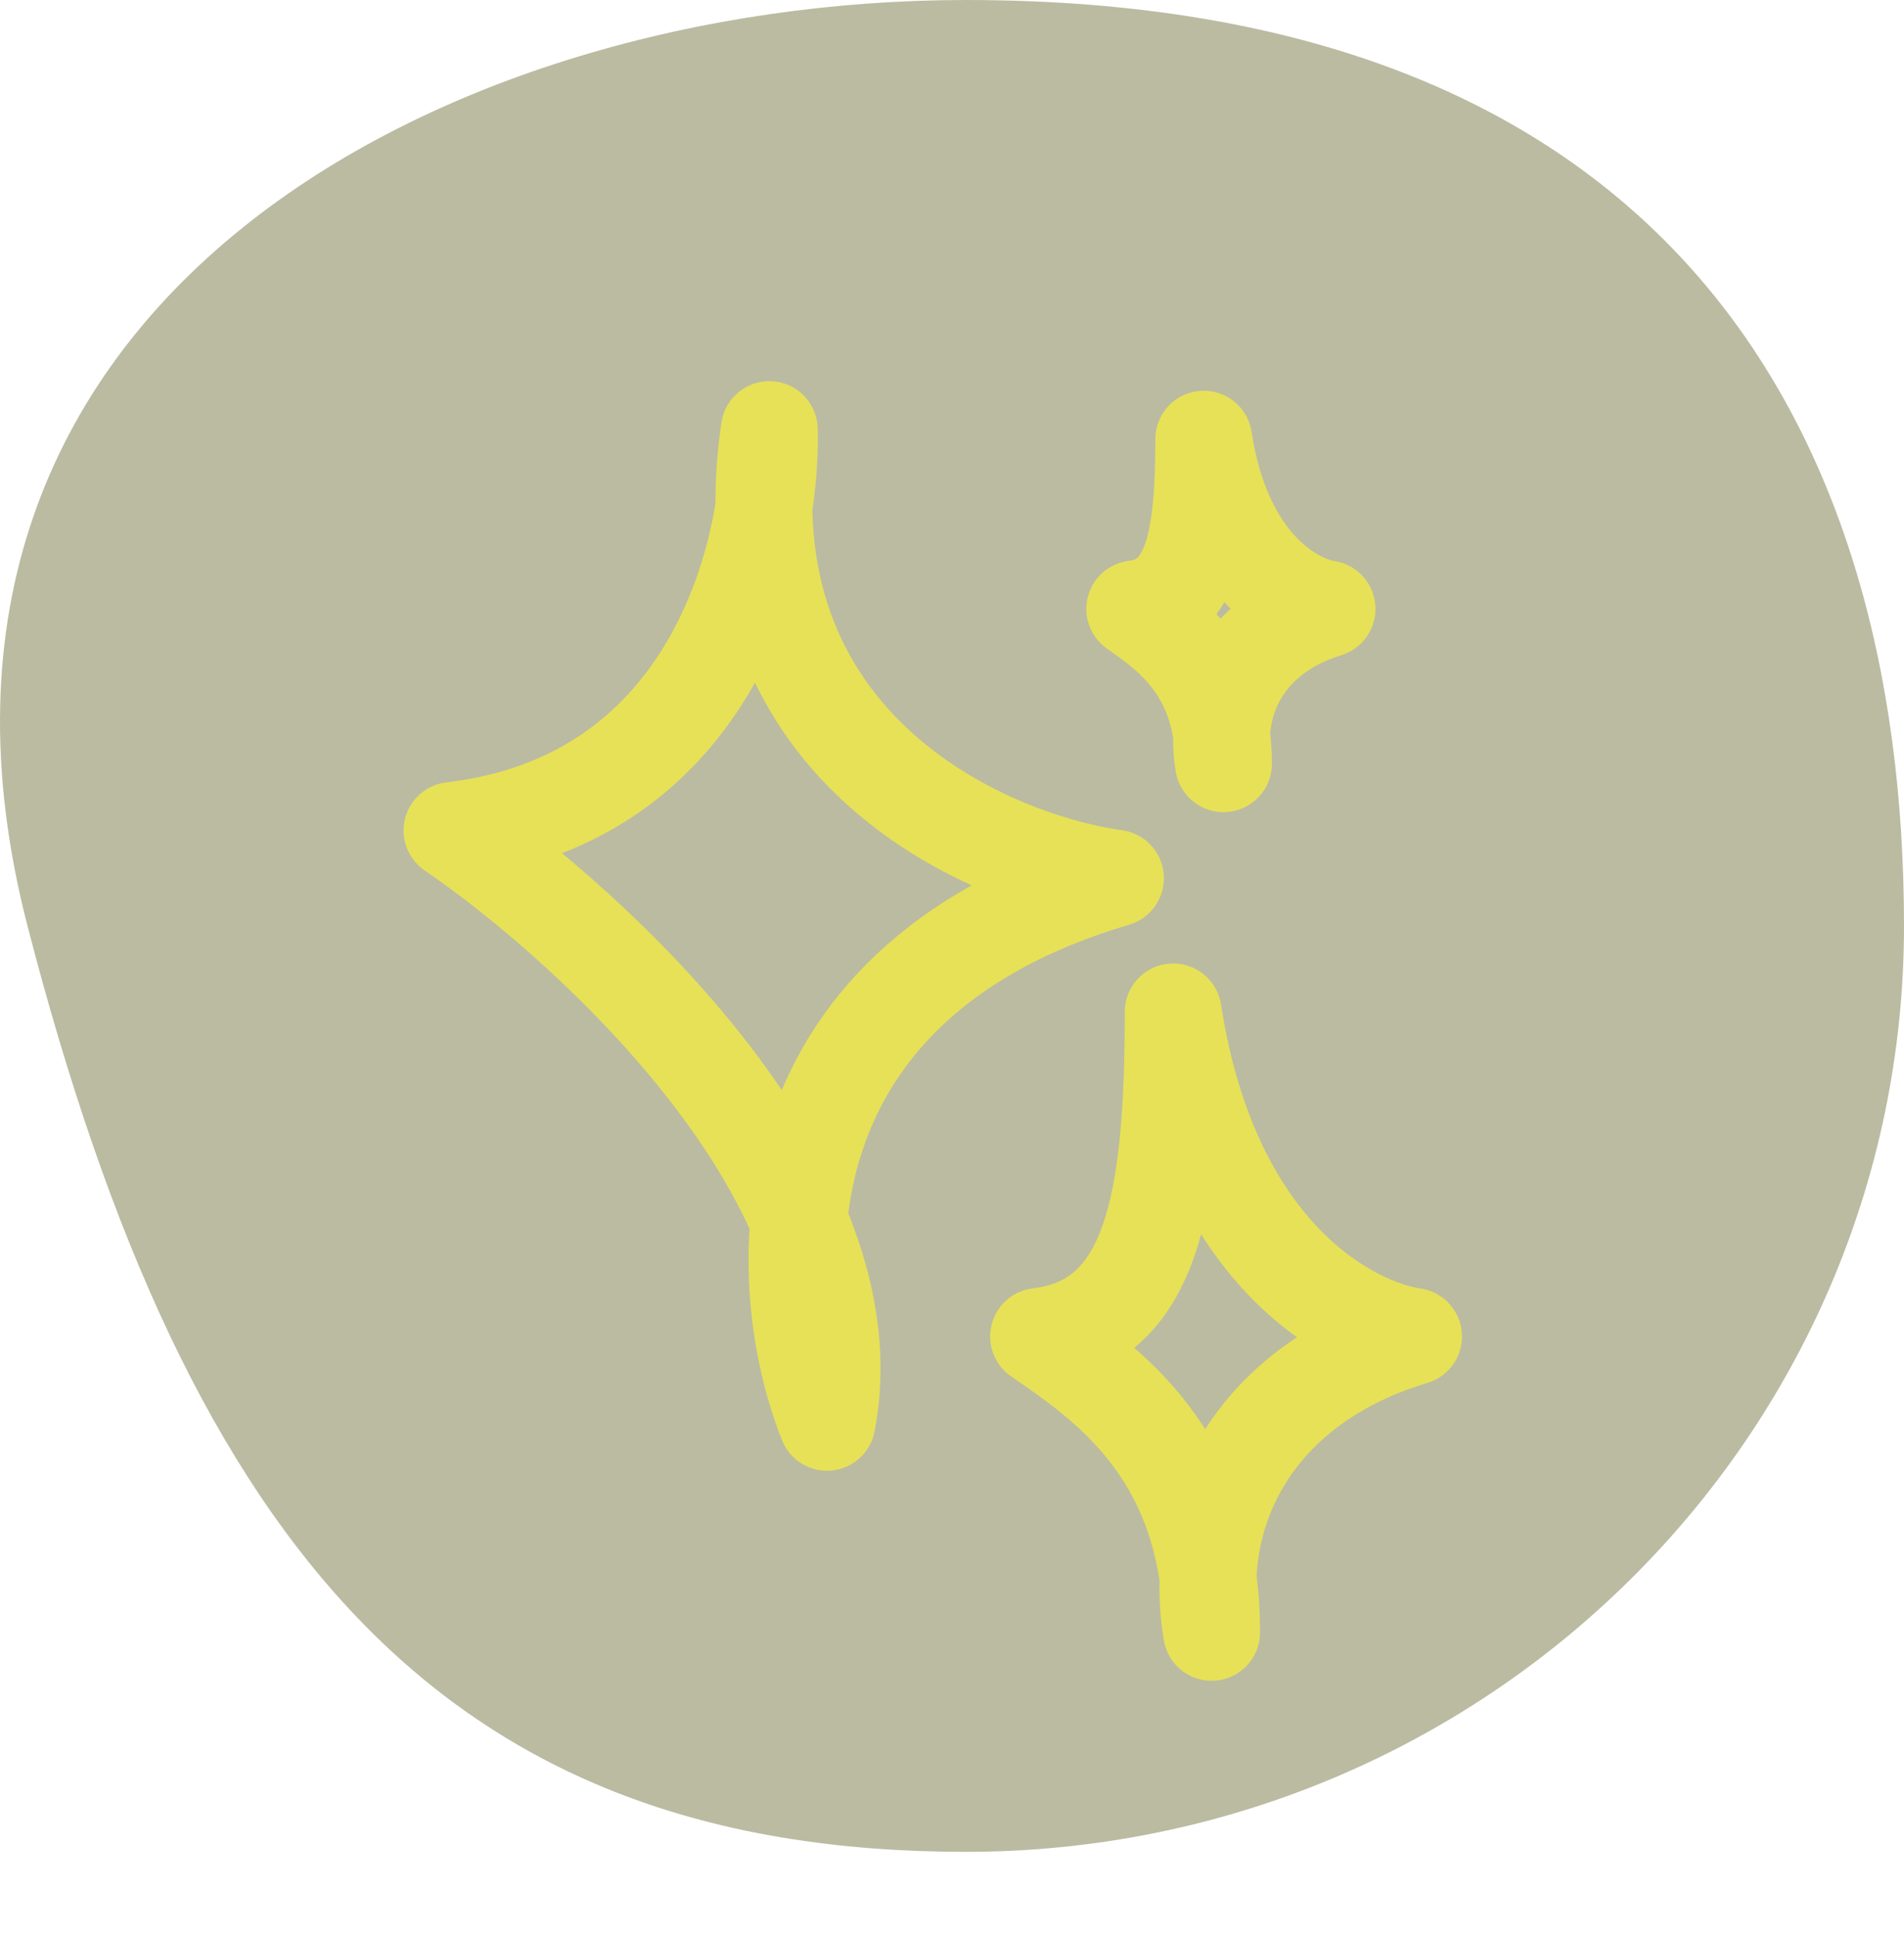 <?xml version="1.0" encoding="UTF-8"?> <svg xmlns="http://www.w3.org/2000/svg" width="59" height="60" viewBox="0 0 59 60" fill="none"> <path d="M59 28.677C59 44.515 45.983 57.354 29.926 57.354C13.869 57.354 5.858 48.048 0.852 28.677C-4.155 9.306 13.869 2.42486e-06 29.926 5.23239e-06C51.298 8.95611e-06 59 12.839 59 28.677Z" fill="#BBBBA2"></path> <path d="M23.839 13.305C23.939 17.049 22.111 24.776 14.006 25.721C18.476 28.776 27.057 36.719 25.627 44.051C23.939 39.814 23.362 30.511 34.566 27.2C30.395 26.608 22.409 23.002 23.839 13.305Z" stroke="#E7E157" stroke-width="3" stroke-linecap="round" stroke-linejoin="round"></path> <path d="M36.353 31.34C36.353 37.253 35.706 40.973 32.182 41.392C34.125 42.743 37.545 44.939 37.545 50.556C36.897 46.713 38.931 42.856 43.803 41.392C41.989 41.13 37.545 39.026 36.353 31.34Z" stroke="#E7E157" stroke-width="3" stroke-linecap="round" stroke-linejoin="round"></path> <path d="M37.301 13.602C37.301 16.694 36.969 18.64 35.162 18.859C36.159 19.566 37.913 20.715 37.913 23.653C37.58 21.643 38.624 19.625 41.122 18.859C40.192 18.723 37.913 17.622 37.301 13.602Z" stroke="#E7E157" stroke-width="3" stroke-linecap="round" stroke-linejoin="round"></path> </svg> 